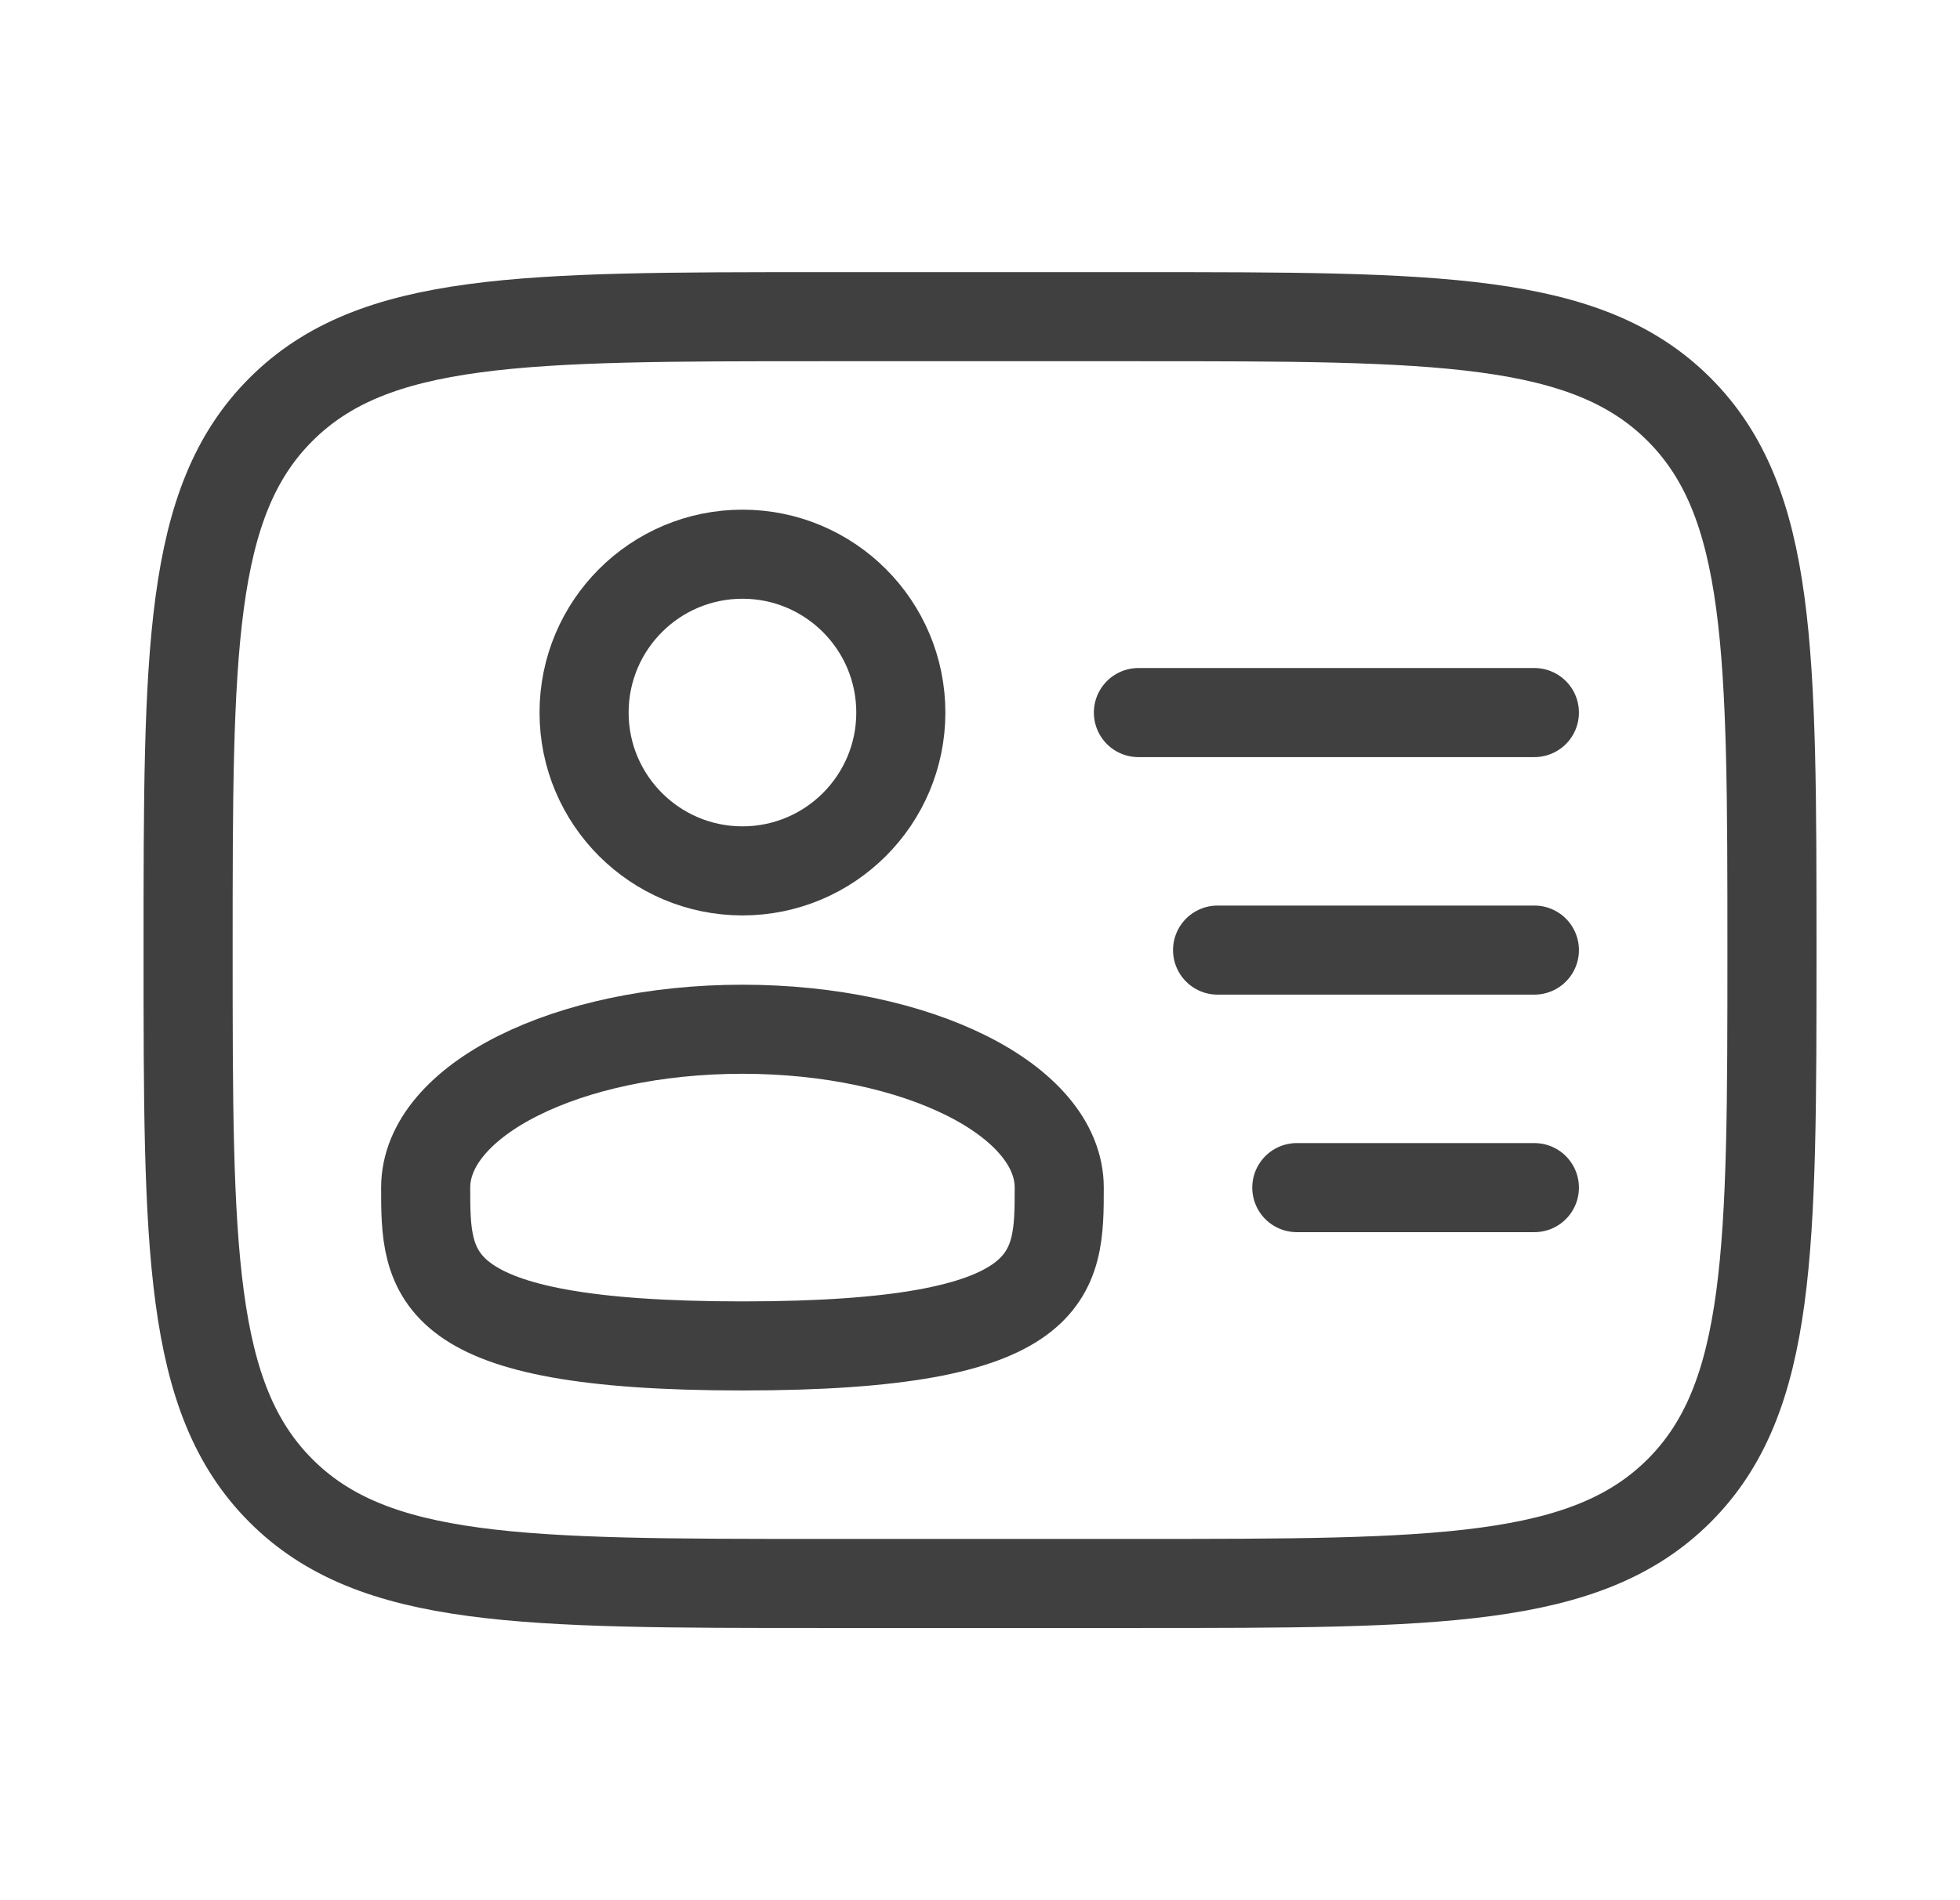 <svg width="33" height="32" viewBox="0 0 33 32" fill="none" xmlns="http://www.w3.org/2000/svg">
<path d="M12.501 14.666C13.973 14.666 15.167 13.472 15.167 12C15.167 10.527 13.973 9.333 12.501 9.333C11.028 9.333 9.834 10.527 9.834 12C9.834 13.472 11.028 14.666 12.501 14.666Z" stroke="#404040" stroke-width="1.5"/>
<path d="M17.834 20C17.834 21.473 17.834 22.666 12.5 22.666C7.167 22.666 7.167 21.473 7.167 20C7.167 18.526 9.554 17.333 12.5 17.333C15.447 17.333 17.834 18.526 17.834 20Z" stroke="#404040" stroke-width="1.5"/>
<path d="M3.167 16C3.167 10.972 3.167 8.457 4.73 6.896C6.292 5.334 8.806 5.333 13.834 5.333H19.167C24.195 5.333 26.71 5.333 28.271 6.896C29.832 8.458 29.834 10.972 29.834 16C29.834 21.028 29.834 23.542 28.271 25.104C26.708 26.665 24.195 26.666 19.167 26.666H13.834C8.806 26.666 6.291 26.666 4.73 25.104C3.168 23.541 3.167 21.028 3.167 16Z" stroke="#404040" stroke-width="1.5"/>
<path d="M25.834 16H20.5M25.834 12H19.167M25.834 20H21.834" stroke="#404040" stroke-width="1.5" stroke-linecap="round"/>
</svg>
